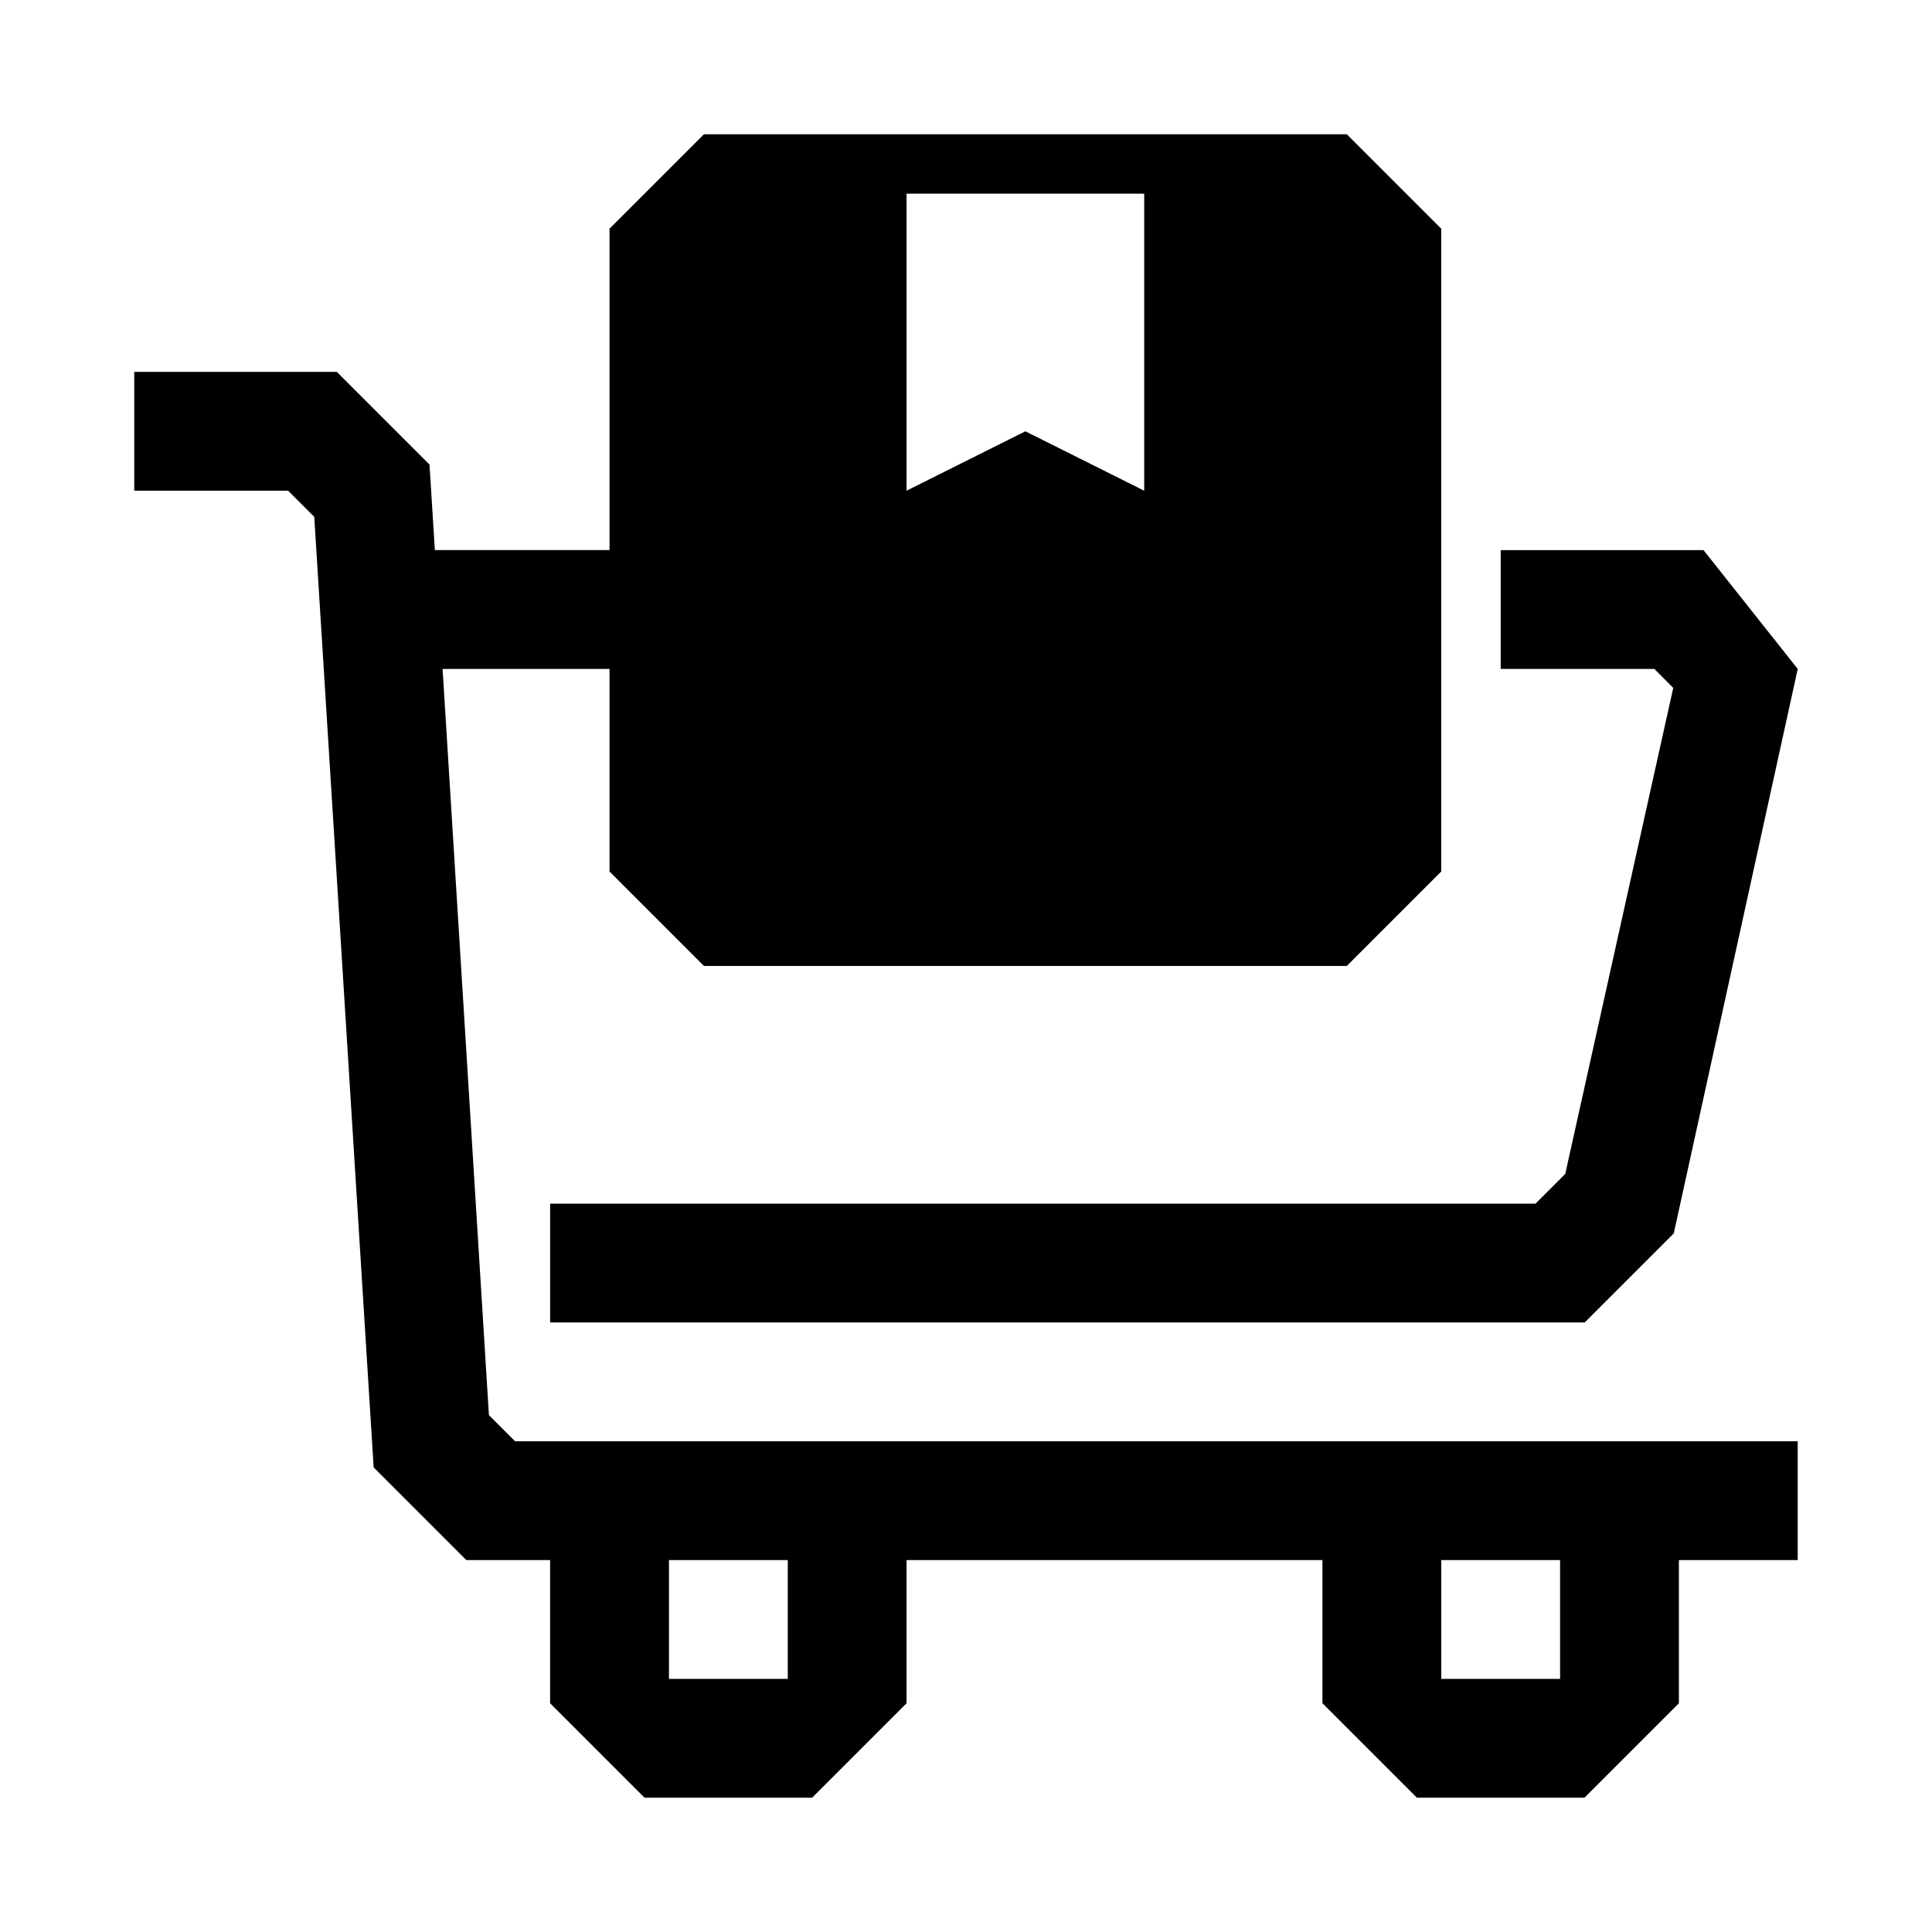<?xml version="1.0" encoding="UTF-8"?>
<!-- Uploaded to: ICON Repo, www.svgrepo.com, Generator: ICON Repo Mixer Tools -->
<svg fill="#000000" width="800px" height="800px" version="1.1" viewBox="144 144 512 512" xmlns="http://www.w3.org/2000/svg">
 <g>
  <path d="m587.43 326.3-28.621 128.79-7.887 7.891h-261.13v31.484h274.17l23.602-23.598 32.855-149.59-24.969-31.488h-53.75v31.488h40.715z"/>
  <path d="m273.57 519.02-12.281-197.75h44.242v53.688l25.031 25.035h170.35l25.031-25.035v-170.35l-25.031-25.031h-170.35l-25.031 25.031v85.176h-46.289l-1.418-22.672-24.559-24.559h-53.688v31.488h40.777l6.926 6.926 15.742 251.91 24.562 24.559h22.199v37.941l25.035 25.035h44.398l25.031-25.031v-37.945h110.21v37.941l25.035 25.035h44.398l25.031-25.031v-37.945h31.488v-31.488h-339.91zm110.68-323.7h62.977v78.723l-31.488-15.746-31.488 15.746zm141.7 362.11h31.488v31.488h-31.488zm-204.67 0h31.488v31.488h-31.488z"/>
 </g>
</svg>